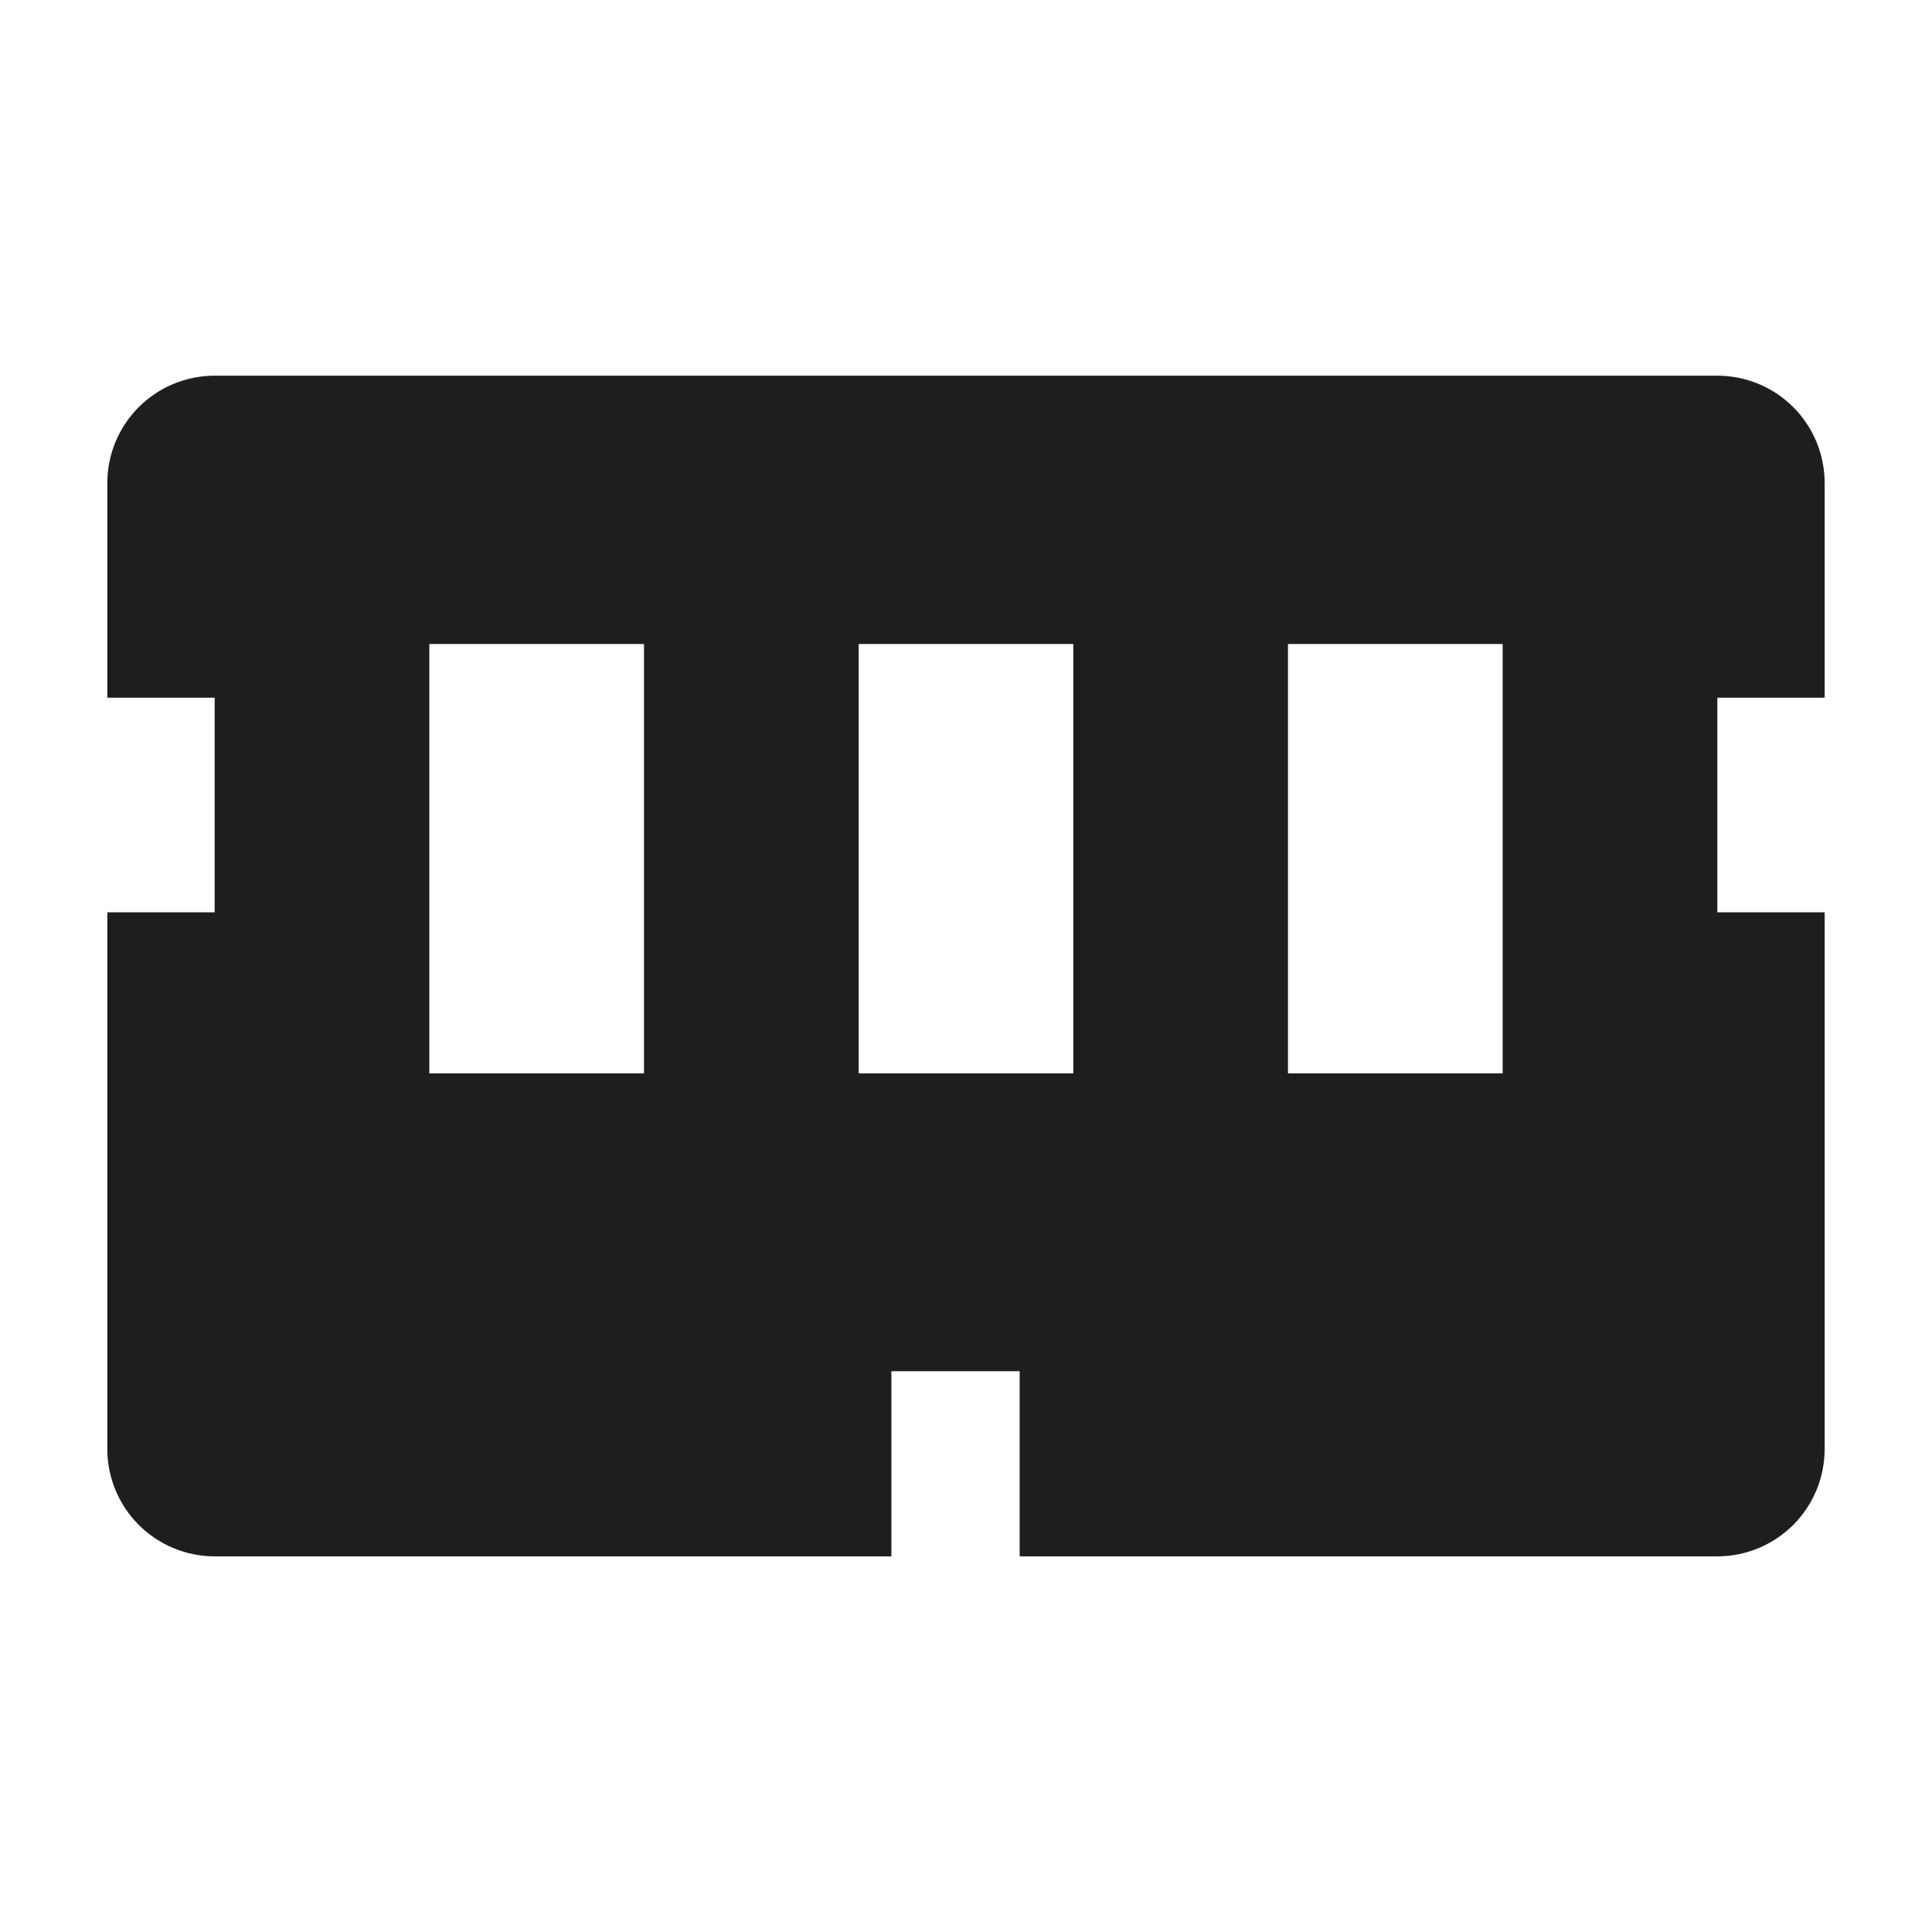 <?xml version="1.0" encoding="UTF-8"?> <svg xmlns="http://www.w3.org/2000/svg" width="44" height="44" viewBox="0 0 44 44" fill="none"><g clip-path="url(#clip0_301_1211)"><path d="M41.555 15.889V11C41.555 10.352 41.298 9.73 40.84 9.272C40.381 8.813 39.759 8.556 39.111 8.556H4.889C4.24 8.556 3.619 8.813 3.16 9.272C2.702 9.73 2.444 10.352 2.444 11V15.889H4.889V20.778H2.444V33C2.444 33.648 2.702 34.27 3.16 34.729C3.619 35.187 4.24 35.445 4.889 35.445H20.301V31.228H23.222V35.445H39.111C39.759 35.445 40.381 35.187 40.84 34.729C41.298 34.27 41.555 33.648 41.555 33V20.778H39.111V15.889H41.555ZM14.667 24.445H9.778V14.667H14.667V24.445ZM24.444 24.445H19.555V14.667H24.444V24.445ZM34.222 24.445H29.333V14.667H34.222V24.445Z" fill="#1E1E1E"></path></g><defs><clipPath id="clip0_301_1211"><rect width="44" height="44" fill="white"></rect></clipPath></defs></svg> 